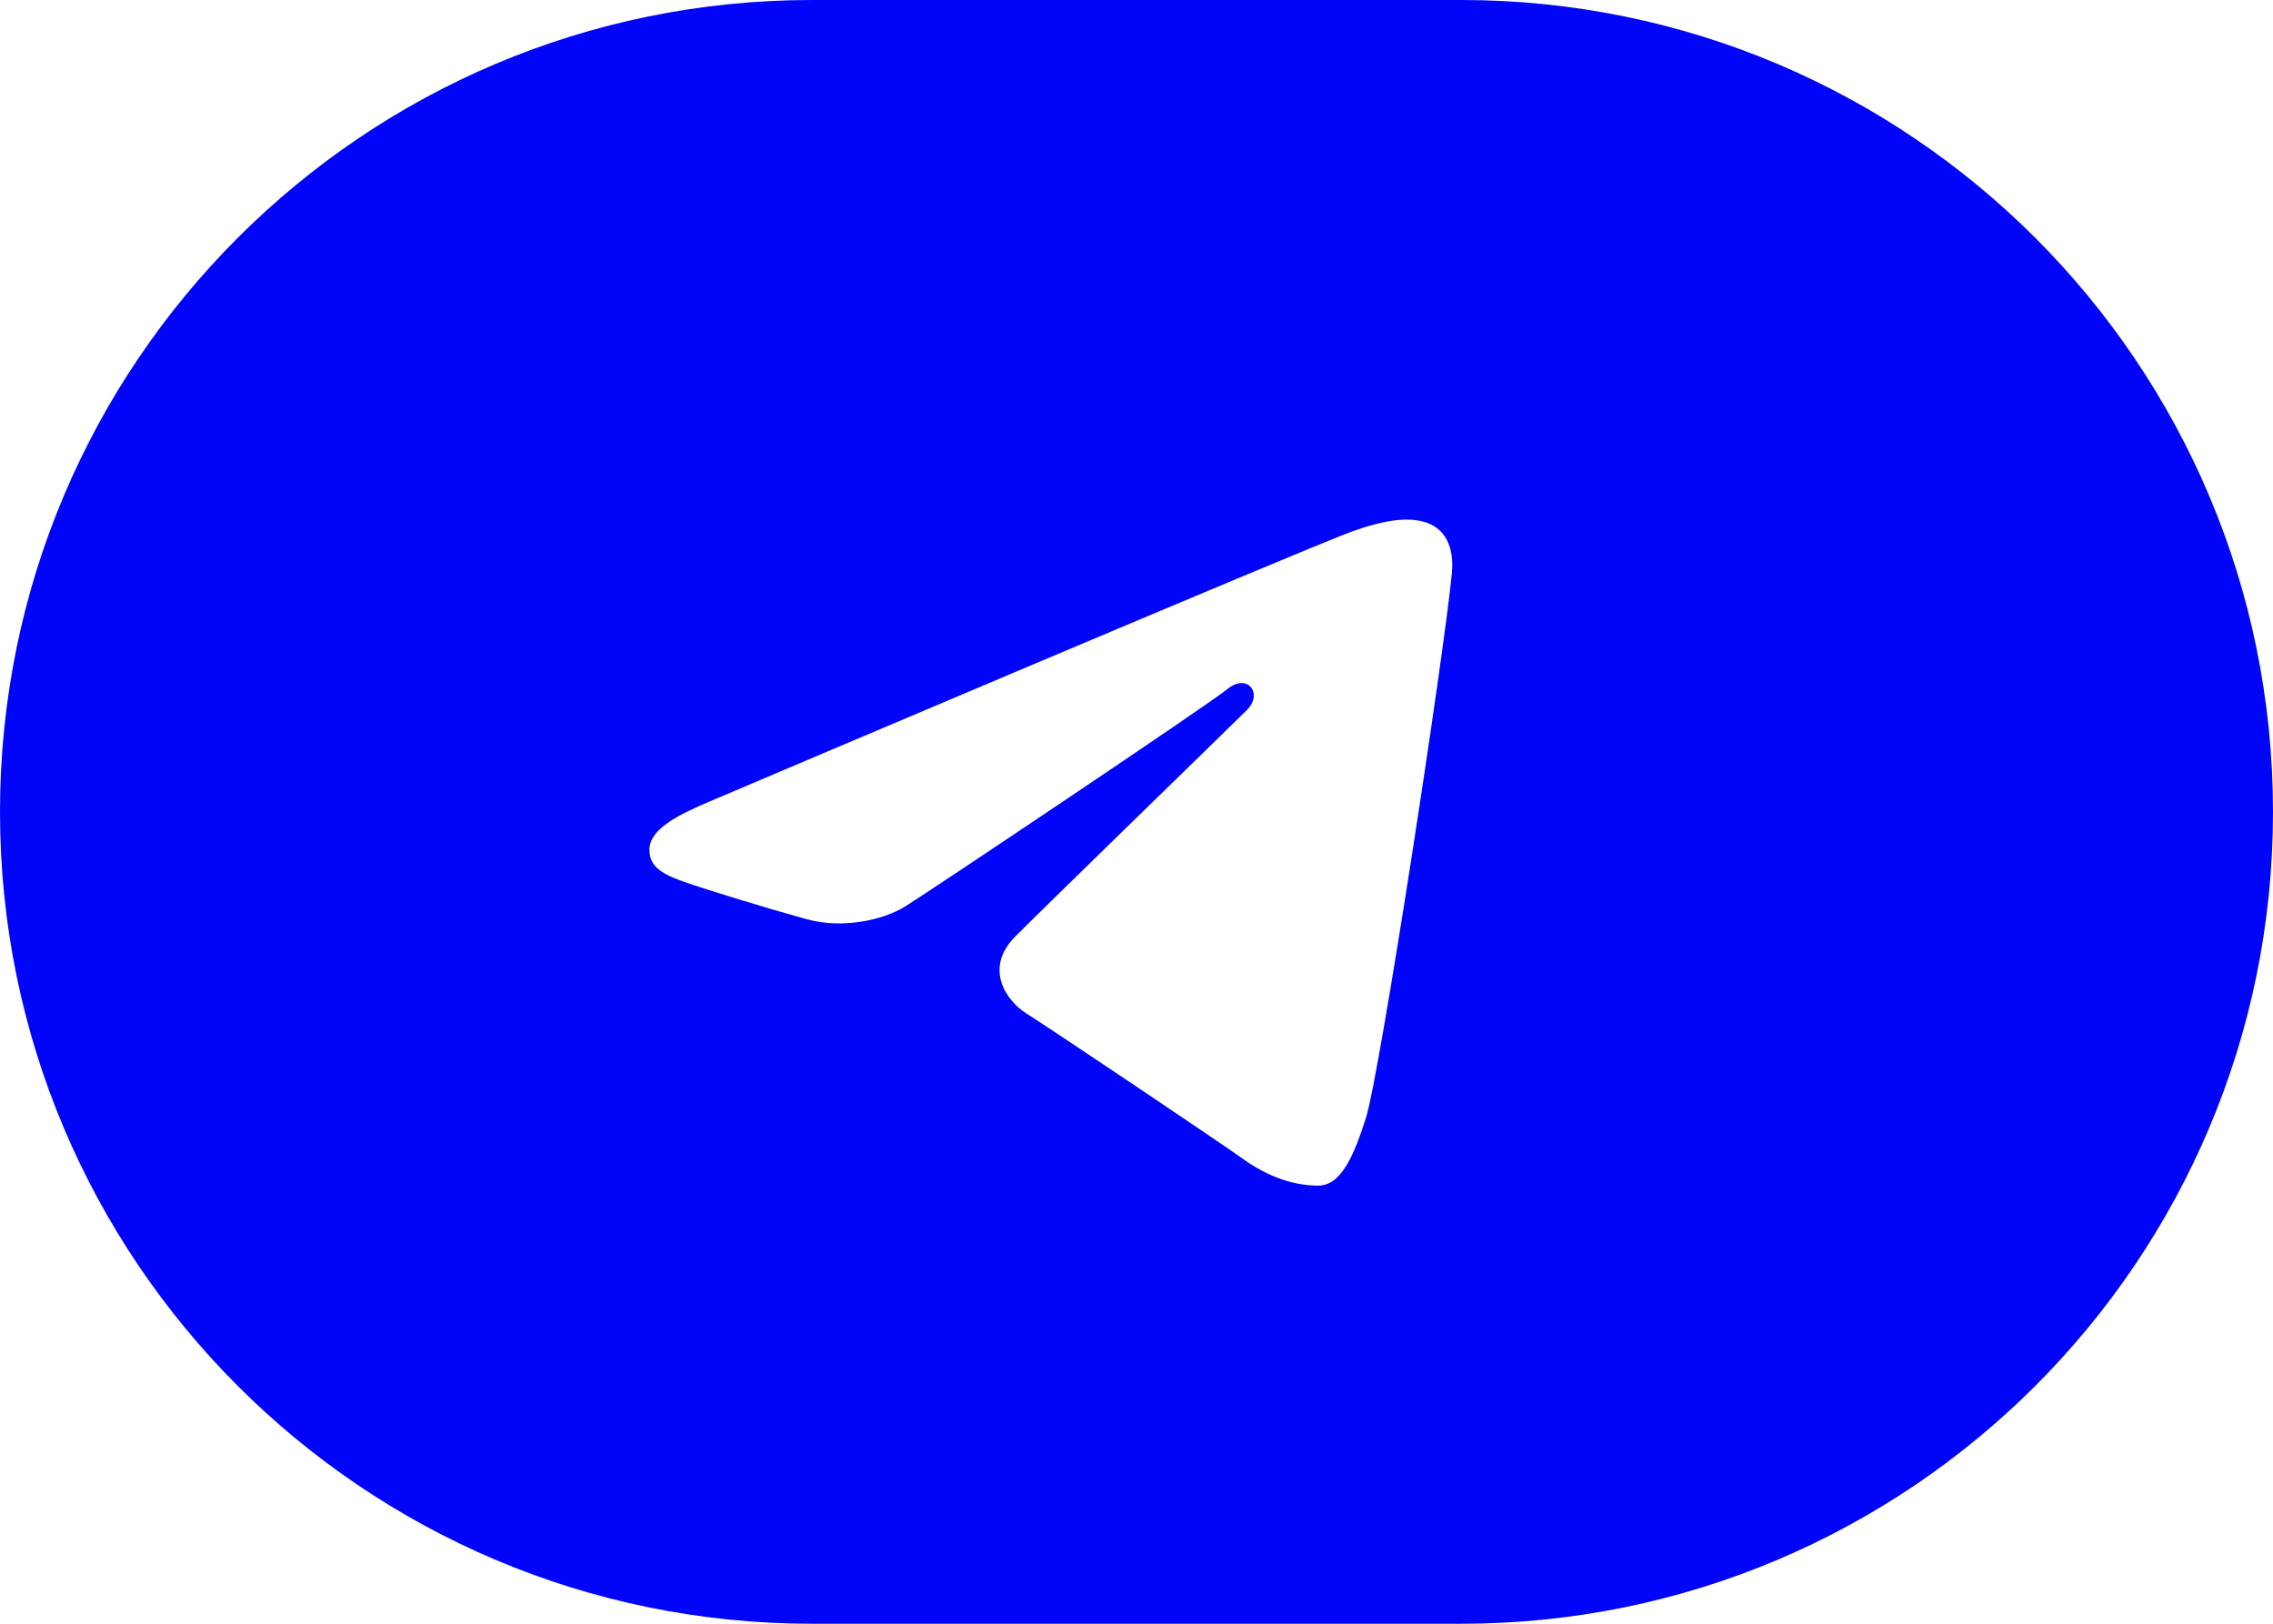<?xml version="1.0" encoding="UTF-8"?> <svg xmlns="http://www.w3.org/2000/svg" width="70" height="50" viewBox="0 0 70 50" fill="none"><path d="M45 0C58.807 8.99775e-07 70 11.193 70 25C70 38.807 58.807 50 45 50H25C11.193 50 6.03528e-07 38.807 0 25C4.27284e-07 11.193 11.193 6.03528e-07 25 0H45ZM44.063 16.148C43.486 15.87 42.629 16.008 41.636 16.366C40.273 16.858 22.865 24.25 21.856 24.679C20.903 25.084 20 25.525 20 26.165C20 26.615 20.267 26.869 21.003 27.132C21.769 27.405 23.698 27.99 24.837 28.304C25.934 28.607 27.183 28.343 27.883 27.908C28.625 27.447 37.185 21.72 37.803 21.216C38.417 20.714 38.907 21.356 38.405 21.859C37.903 22.361 32.025 28.066 31.25 28.856C30.309 29.815 30.977 30.809 31.608 31.207C32.33 31.661 37.514 35.139 38.295 35.697C39.076 36.255 39.868 36.509 40.593 36.509C41.318 36.509 41.7 35.553 42.06 34.444C42.483 33.146 44.466 20.21 44.711 17.661C44.785 16.89 44.541 16.377 44.063 16.148Z" fill="#0004F8"></path></svg> 